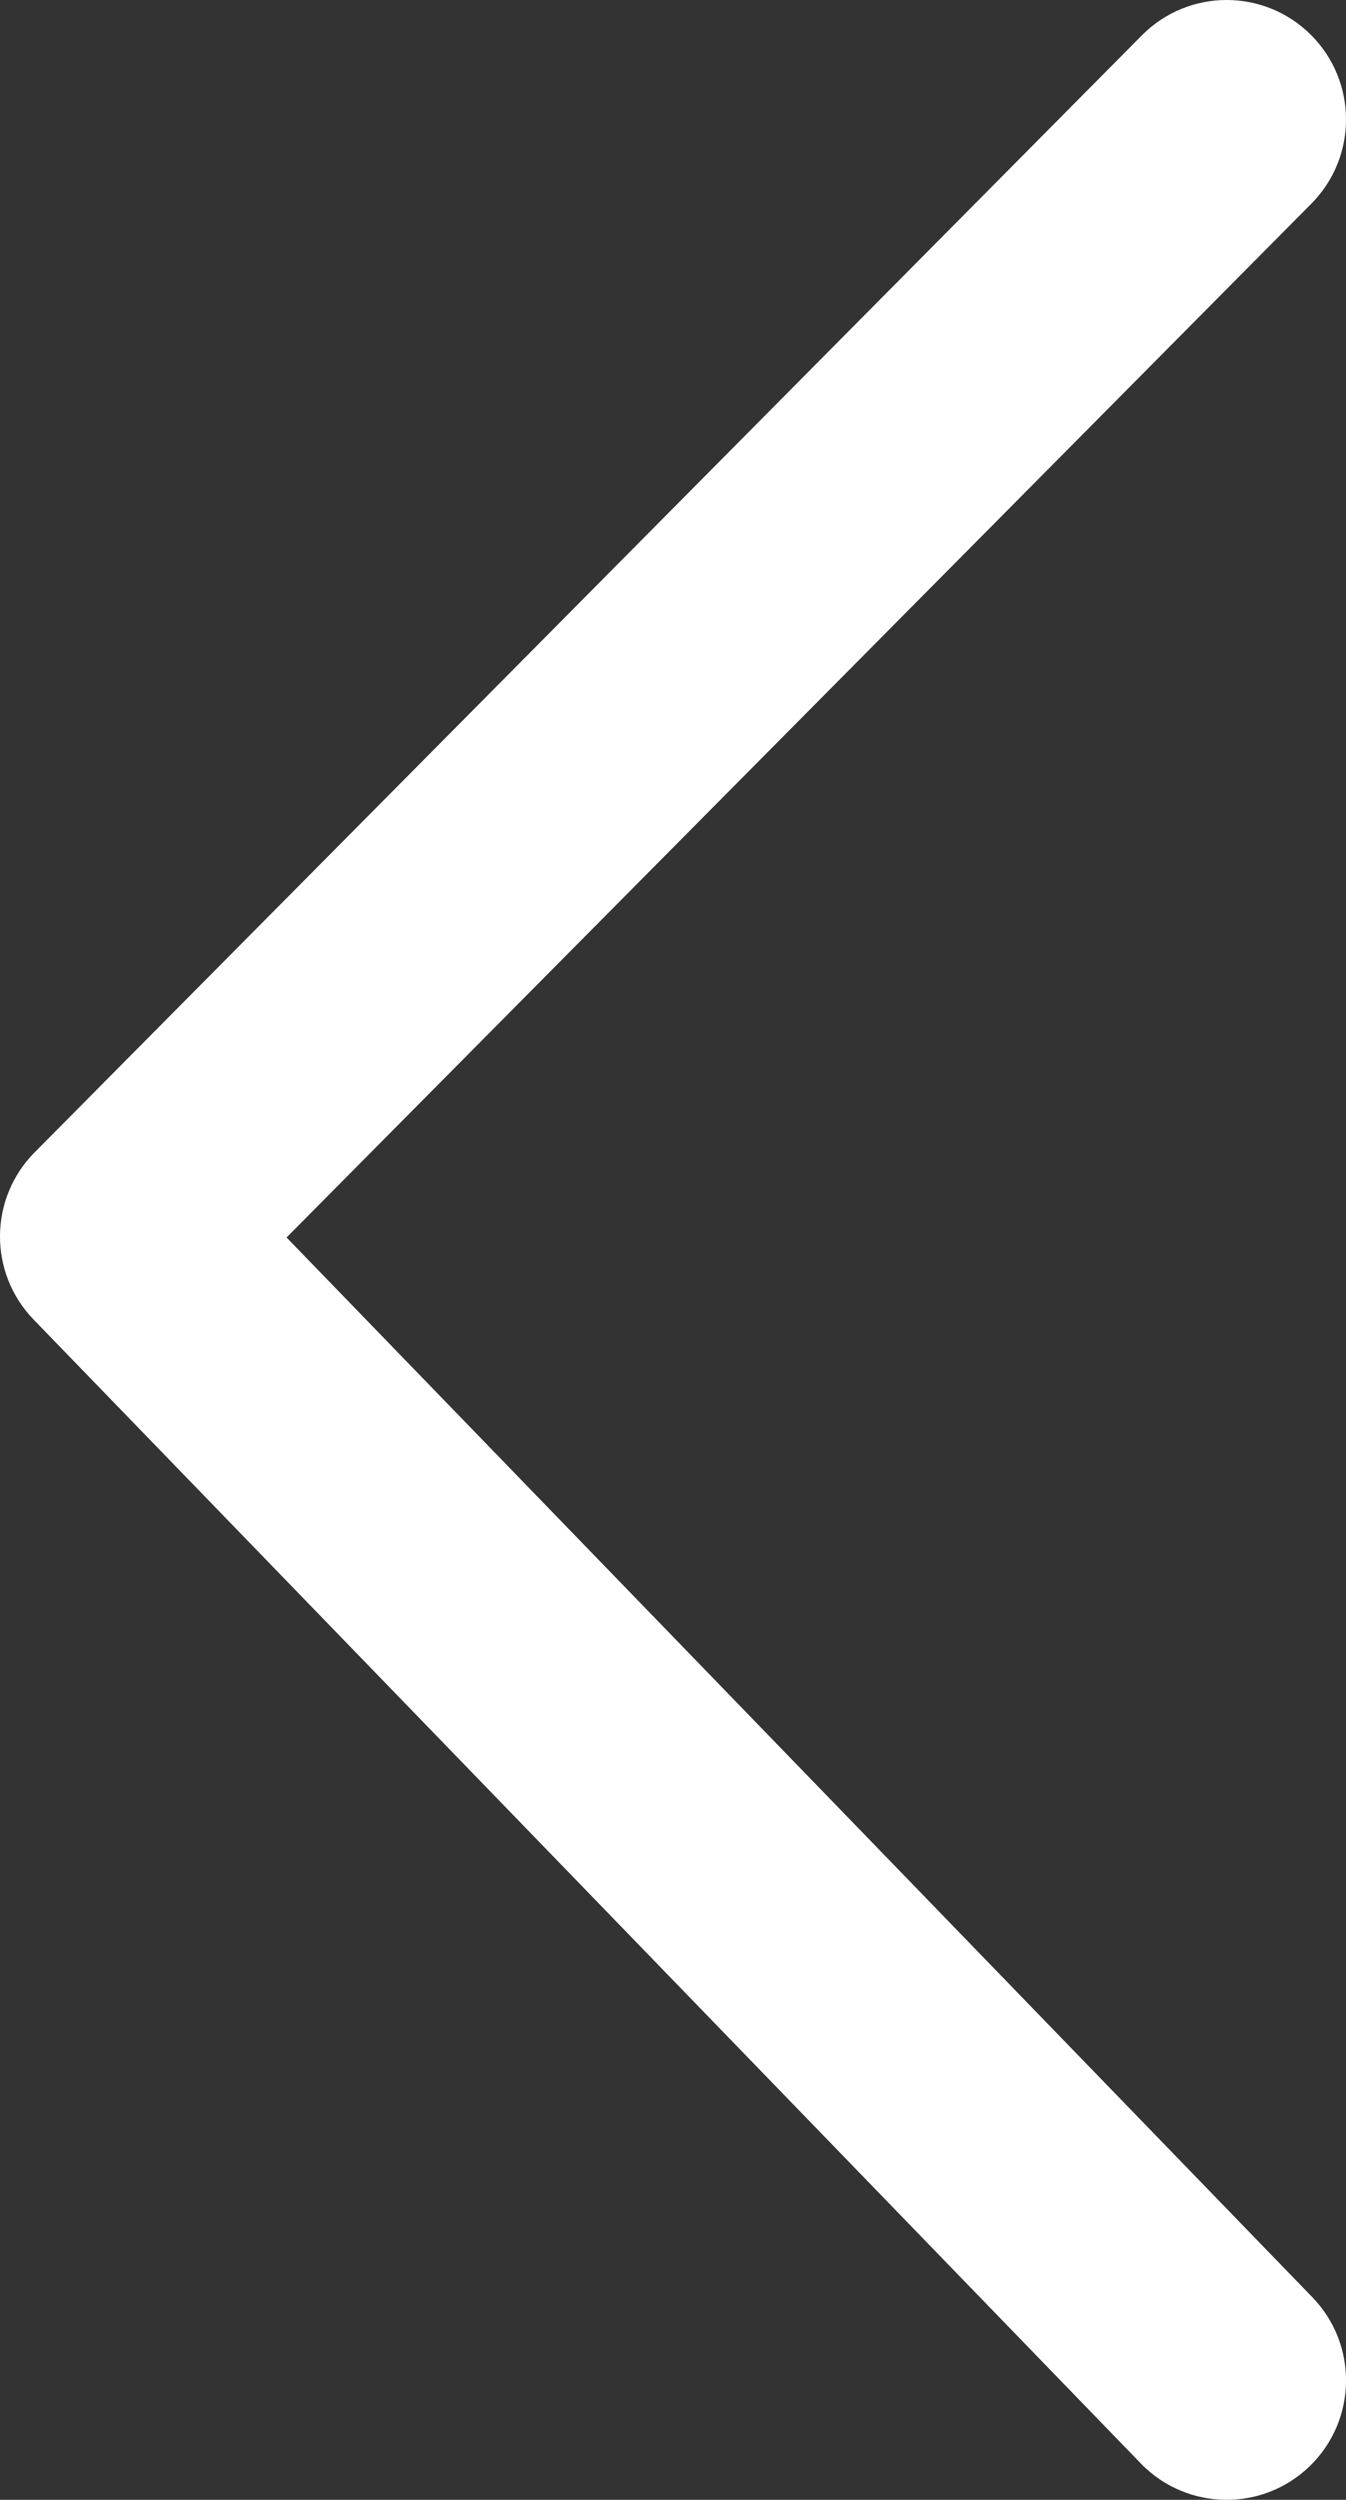 <?xml version="1.0" encoding="utf-8"?>
<!-- Generator: Adobe Illustrator 16.0.0, SVG Export Plug-In . SVG Version: 6.00 Build 0)  -->
<!DOCTYPE svg PUBLIC "-//W3C//DTD SVG 1.1//EN" "http://www.w3.org/Graphics/SVG/1.1/DTD/svg11.dtd">
<svg version="1.1" id="Layer_1" xmlns="http://www.w3.org/2000/svg" xmlns:xlink="http://www.w3.org/1999/xlink" x="0px" y="0px"
	 width="56.375px" height="104.625px" viewBox="0 0 56.375 104.625" enable-background="new 0 0 56.375 104.625"
	 xml:space="preserve">
<rect x="0" y="0" width="56.375" height="104.625" fill="#333333" stroke="none"/>
<g>
	<path fill="#FFFFFF" d="M51.375,104.625c-1.306,0-2.611-0.509-3.592-1.521L1.409,55.229c-1.895-1.956-1.876-5.067,0.042-7
		l46.375-46.75c1.945-1.961,5.11-1.974,7.071-0.028c1.96,1.945,1.973,5.111,0.028,7.071l-42.923,43.27l42.965,44.355
		c1.921,1.983,1.871,5.148-0.112,7.07C53.883,104.158,52.628,104.625,51.375,104.625z"/>
</g>
</svg>
